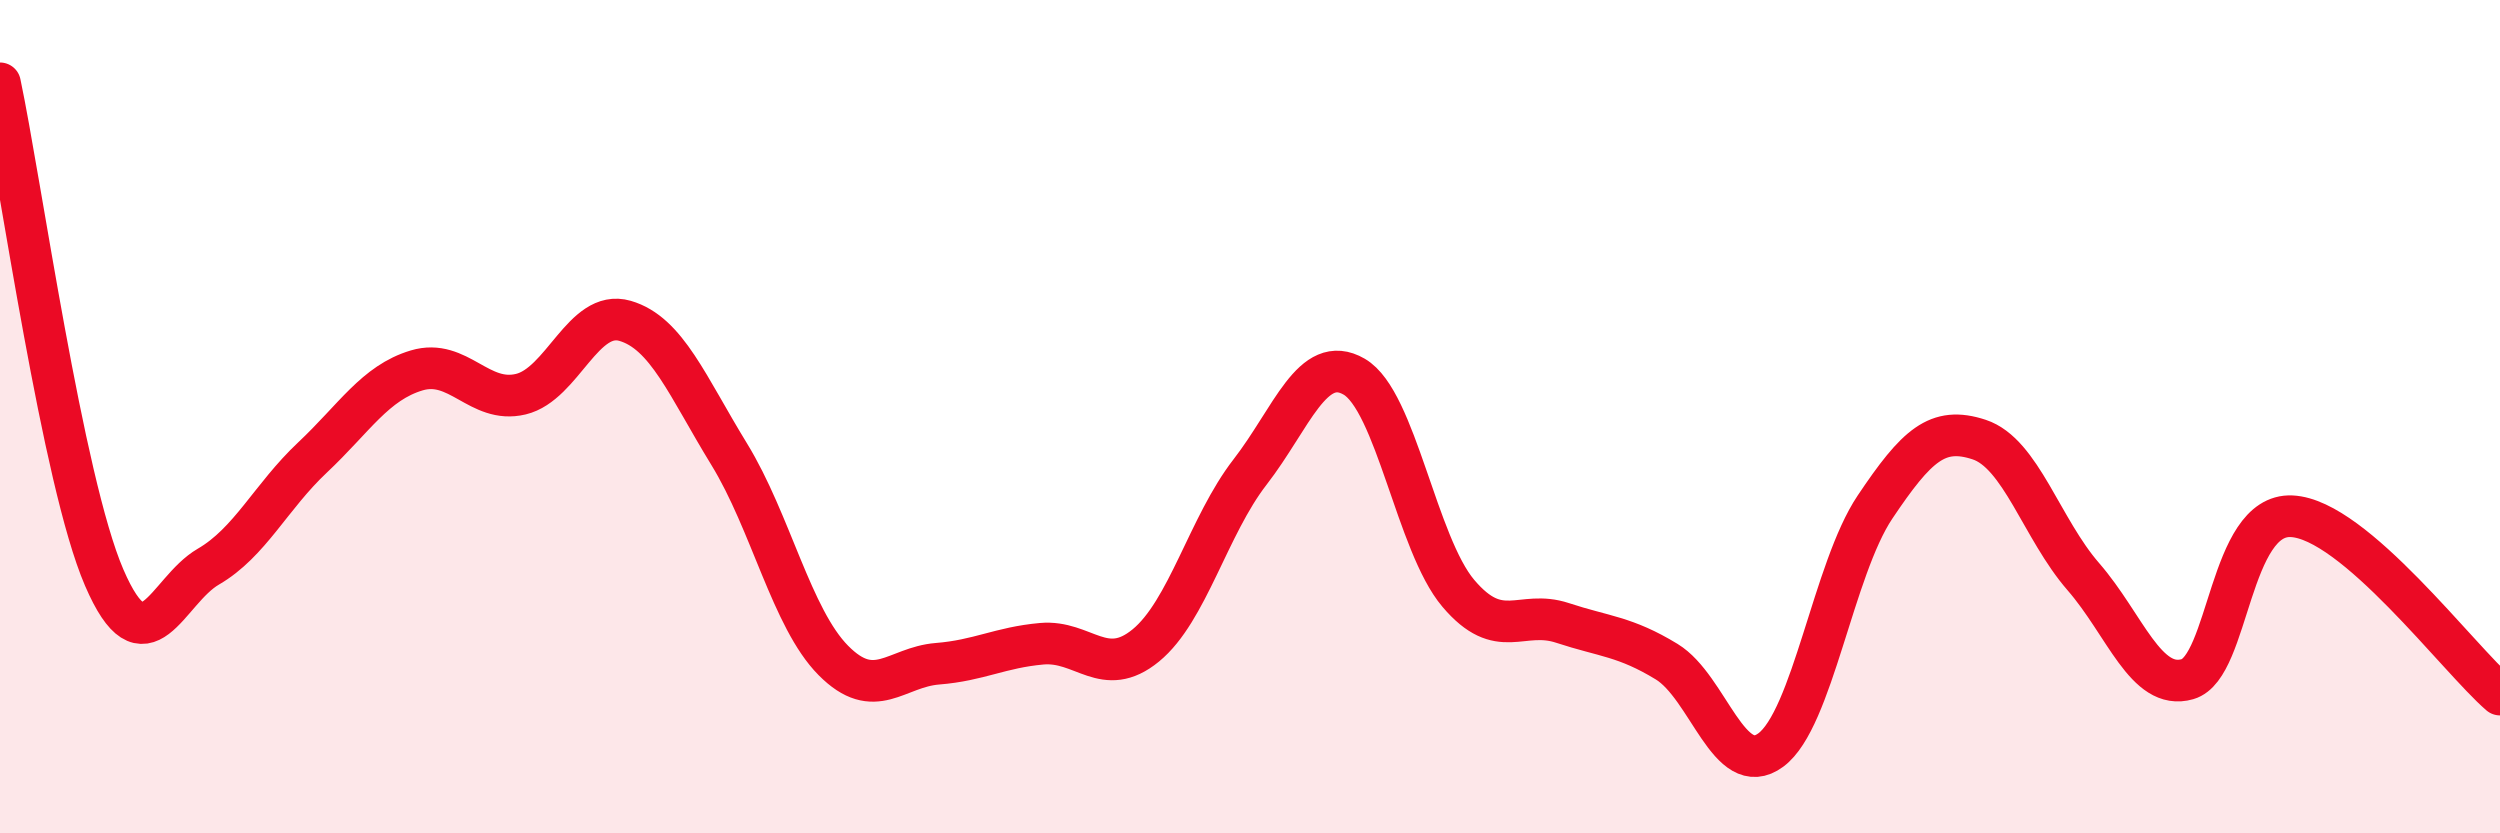 
    <svg width="60" height="20" viewBox="0 0 60 20" xmlns="http://www.w3.org/2000/svg">
      <path
        d="M 0,2 C 0.5,4.37 1.5,11.54 2.5,13.86 C 3.5,16.18 4,14.18 5,13.6 C 6,13.02 6.5,11.92 7.5,10.98 C 8.5,10.04 9,9.19 10,8.89 C 11,8.59 11.5,9.7 12.5,9.46 C 13.5,9.22 14,7.41 15,7.7 C 16,7.99 16.5,9.27 17.5,10.9 C 18.5,12.53 19,14.84 20,15.85 C 21,16.86 21.5,16.01 22.5,15.93 C 23.5,15.85 24,15.54 25,15.45 C 26,15.36 26.5,16.31 27.5,15.49 C 28.5,14.67 29,12.62 30,11.33 C 31,10.04 31.5,8.46 32.5,9.04 C 33.5,9.62 34,13.06 35,14.24 C 36,15.42 36.5,14.62 37.5,14.95 C 38.5,15.28 39,15.27 40,15.88 C 41,16.49 41.5,18.74 42.5,18 C 43.5,17.26 44,13.66 45,12.17 C 46,10.68 46.5,10.22 47.5,10.55 C 48.5,10.88 49,12.69 50,13.84 C 51,14.99 51.5,16.59 52.5,16.3 C 53.5,16.01 53.5,12.32 55,12.39 C 56.5,12.46 59,15.81 60,16.67L60 20L0 20Z"
        fill="#EB0A25"
        opacity="0.1"
        stroke-linecap="round"
        stroke-linejoin="round"
      />
      <path
        d="M 0,2 C 0.5,4.37 1.5,11.54 2.5,13.86 C 3.5,16.18 4,14.18 5,13.6 C 6,13.02 6.5,11.92 7.5,10.98 C 8.5,10.04 9,9.19 10,8.89 C 11,8.59 11.5,9.7 12.5,9.46 C 13.5,9.22 14,7.41 15,7.7 C 16,7.99 16.5,9.27 17.5,10.9 C 18.5,12.53 19,14.84 20,15.85 C 21,16.86 21.5,16.01 22.5,15.93 C 23.5,15.85 24,15.54 25,15.45 C 26,15.36 26.5,16.31 27.5,15.49 C 28.5,14.67 29,12.62 30,11.33 C 31,10.04 31.5,8.46 32.5,9.04 C 33.5,9.62 34,13.06 35,14.24 C 36,15.42 36.5,14.62 37.5,14.95 C 38.5,15.28 39,15.27 40,15.88 C 41,16.49 41.5,18.74 42.5,18 C 43.5,17.26 44,13.66 45,12.17 C 46,10.68 46.5,10.22 47.5,10.55 C 48.5,10.88 49,12.69 50,13.84 C 51,14.99 51.5,16.59 52.5,16.3 C 53.5,16.01 53.5,12.32 55,12.39 C 56.5,12.46 59,15.81 60,16.67"
        stroke="#EB0A25"
        stroke-width="1"
        fill="none"
        stroke-linecap="round"
        stroke-linejoin="round"
      />
    </svg>
  